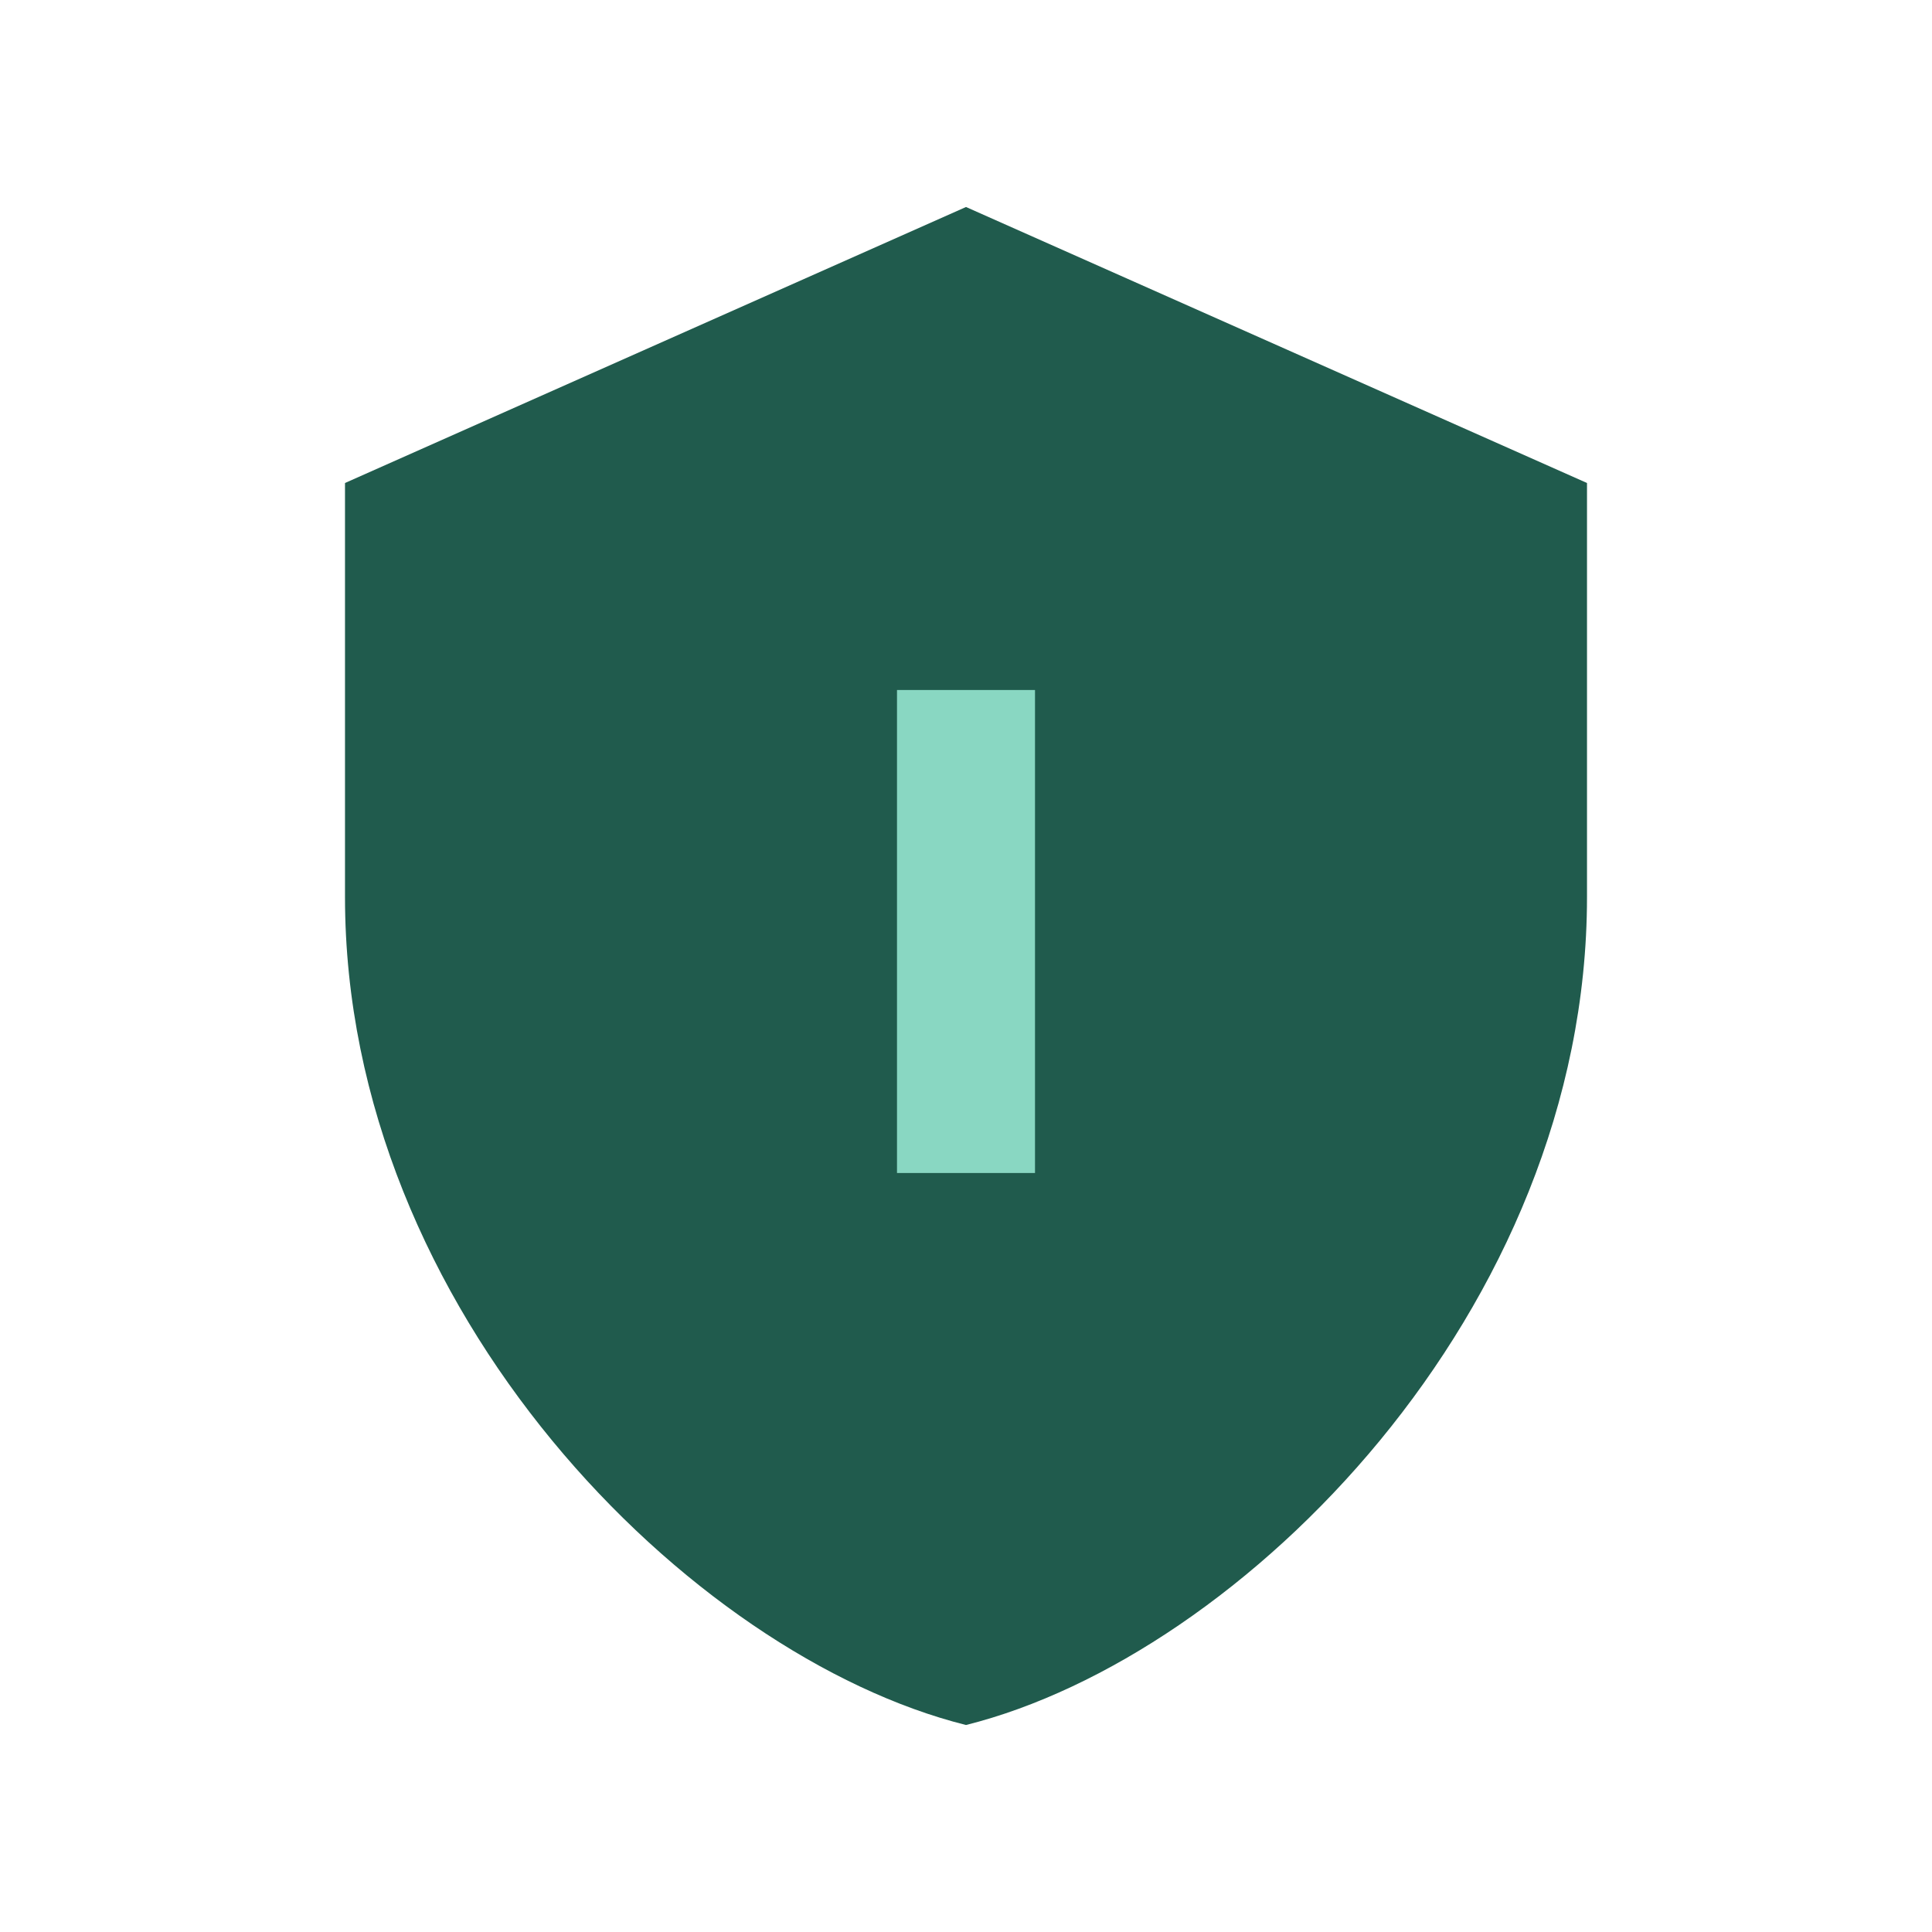 <?xml version="1.0" encoding="UTF-8"?>
<svg xmlns="http://www.w3.org/2000/svg" width="28" height="28" viewBox="0 0 28 28"><path d="M14 3l9 4v6c0 6-5 11-9 12-4-1-9-6-9-12V7l9-4z" fill="#205B4D"/><path d="M14 17v-7" stroke="#89D7C2" stroke-width="2"/></svg>